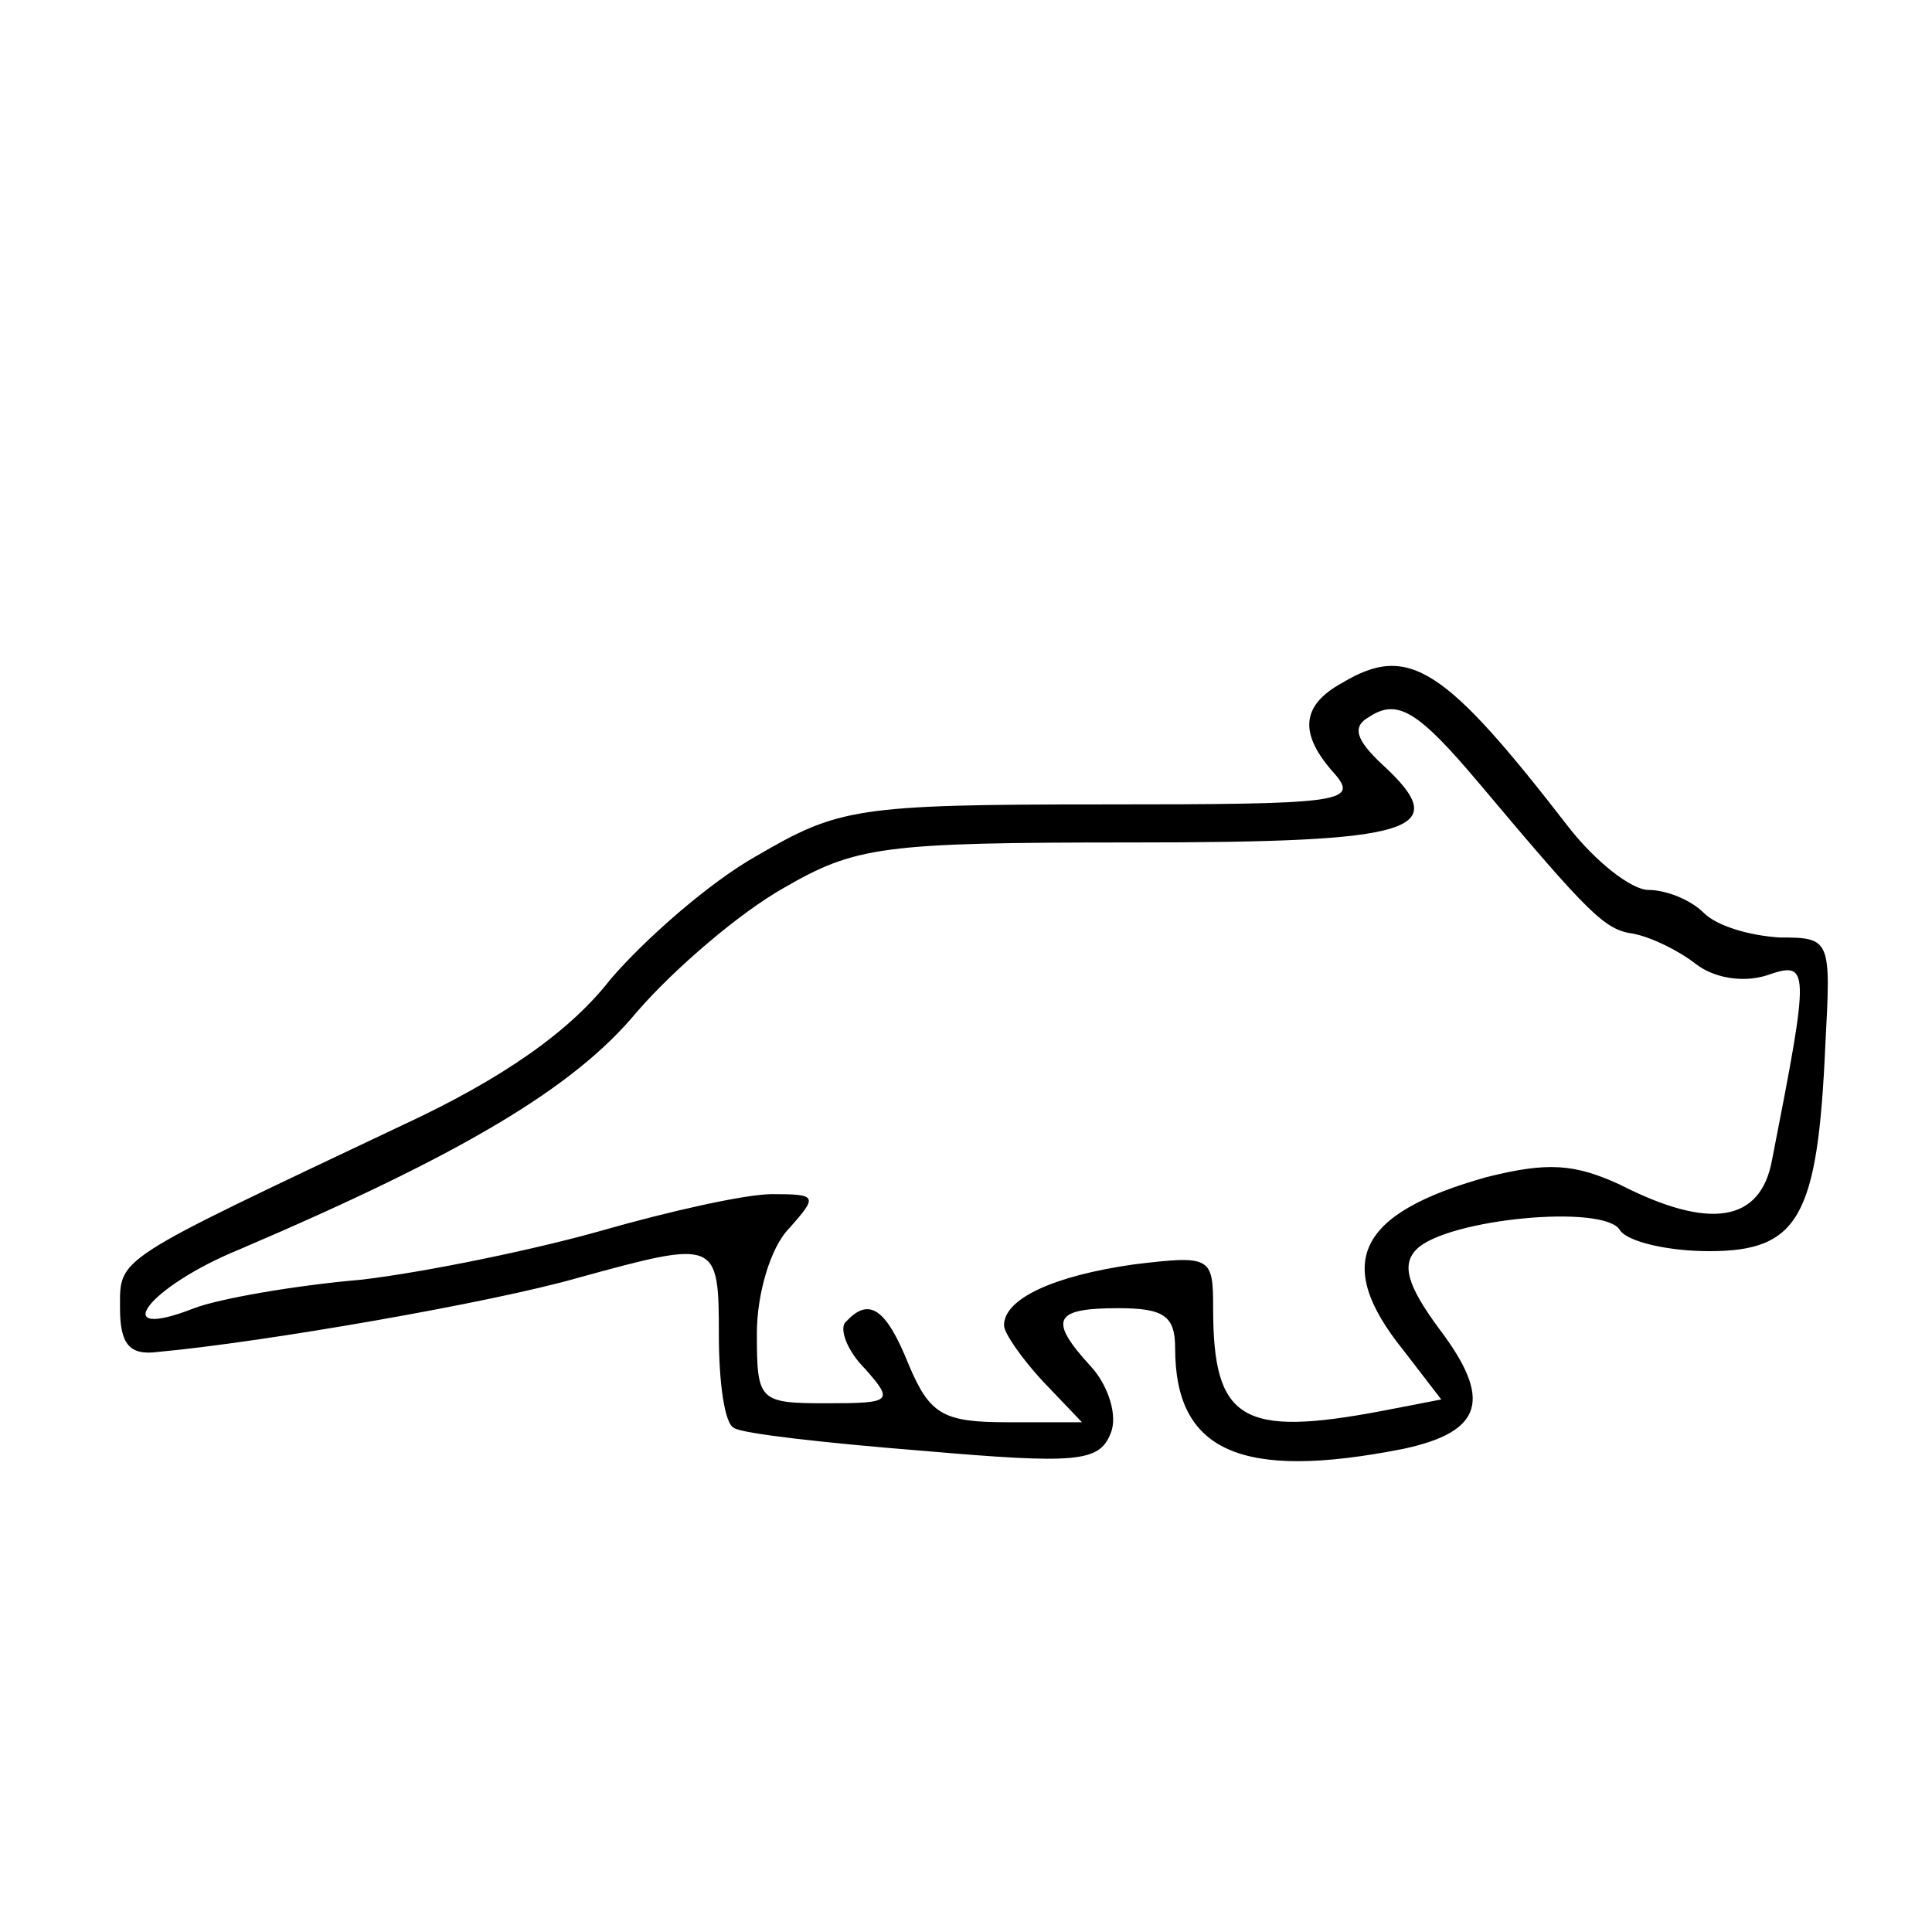 <?xml version="1.0" encoding="UTF-8"?>
<!-- Uploaded to: SVG Repo, www.svgrepo.com, Generator: SVG Repo Mixer Tools -->
<svg fill="#000000" width="800px" height="800px" version="1.1" viewBox="144 144 512 512" xmlns="http://www.w3.org/2000/svg">
 <path d="m499.75 324.93c-11.082 6.047-11.586 13.602-2.016 24.184 6.551 7.559 1.008 8.062-61.465 8.062-65.496 0-70.031 1.008-91.691 13.602-12.594 7.055-29.727 22.168-38.793 32.746-10.578 13.602-28.215 26.199-55.418 38.793-76.578 36.273-74.562 34.762-74.562 48.367 0 9.574 2.519 12.594 10.078 11.586 27.711-2.519 88.672-13.098 111.34-19.648 36.777-10.078 37.281-10.078 37.281 15.113 0 12.594 1.512 23.68 4.031 24.688 2.016 1.512 24.688 4.031 49.879 6.047 40.809 3.527 46.855 3.023 49.879-4.535 2.016-4.535-0.504-12.594-5.039-17.633-11.586-12.594-10.078-15.617 7.055-15.617 12.09 0 15.113 2.016 15.113 10.578 0 27.207 17.129 35.266 60.457 26.703 21.16-4.535 23.68-13.098 9.574-31.738-8.566-11.586-10.078-17.129-6.047-21.16 8.062-8.062 49.879-12.09 53.906-5.039 2.016 3.023 12.594 5.543 23.68 5.543 23.68 0 28.719-9.07 30.73-54.41 1.512-28.215 1.512-28.719-12.09-28.719-8.062-0.504-16.625-3.023-20.152-6.551-3.527-3.527-10.078-6.047-14.609-6.047-4.535 0-14.105-7.559-21.16-16.625-32.746-42.32-42.32-48.871-59.953-38.289zm36.273 26.703c29.223 34.762 33.25 38.793 40.809 39.801 5.039 1.008 12.09 4.535 16.625 8.062 4.535 3.527 12.09 5.039 18.641 3.023 11.586-4.031 11.586-2.519 1.512 48.871-3.023 16.625-16.625 18.641-40.305 6.551-12.09-5.543-19.145-6.047-35.266-2.016-34.258 9.574-40.809 22.672-22.168 45.848l10.078 13.098-15.617 3.023c-37.281 7.055-44.84 2.519-44.84-27.207 0-13.602-0.504-14.105-21.16-11.586-21.16 3.023-34.258 9.07-34.258 16.121 0 2.016 4.535 8.566 10.078 14.609l10.578 11.082h-19.648c-17.129 0-20.656-2.016-26.199-15.113-6.047-15.113-10.578-18.137-16.625-11.586-2.016 1.512 0 7.559 5.039 12.594 7.559 8.566 7.055 9.07-10.078 9.07-18.137 0-18.641-0.504-18.641-18.641 0-10.078 3.527-22.672 8.566-27.711 7.559-8.566 7.559-9.07-4.535-9.07-7.055 0-27.207 4.535-44.84 9.574-17.633 5.039-46.855 11.082-63.984 13.098-17.633 1.512-37.785 5.039-44.336 7.559-23.176 9.07-12.594-5.543 12.09-15.617 58.945-25.191 88.672-42.824 105.3-62.977 10.078-11.586 27.207-26.199 38.793-32.746 19.145-11.082 26.199-12.09 92.195-12.09 75.57 0 85.648-3.023 66.504-20.656-7.055-6.551-8.062-10.078-3.527-12.594 7.559-5.039 13.098-1.512 29.223 17.633z"/>
</svg>